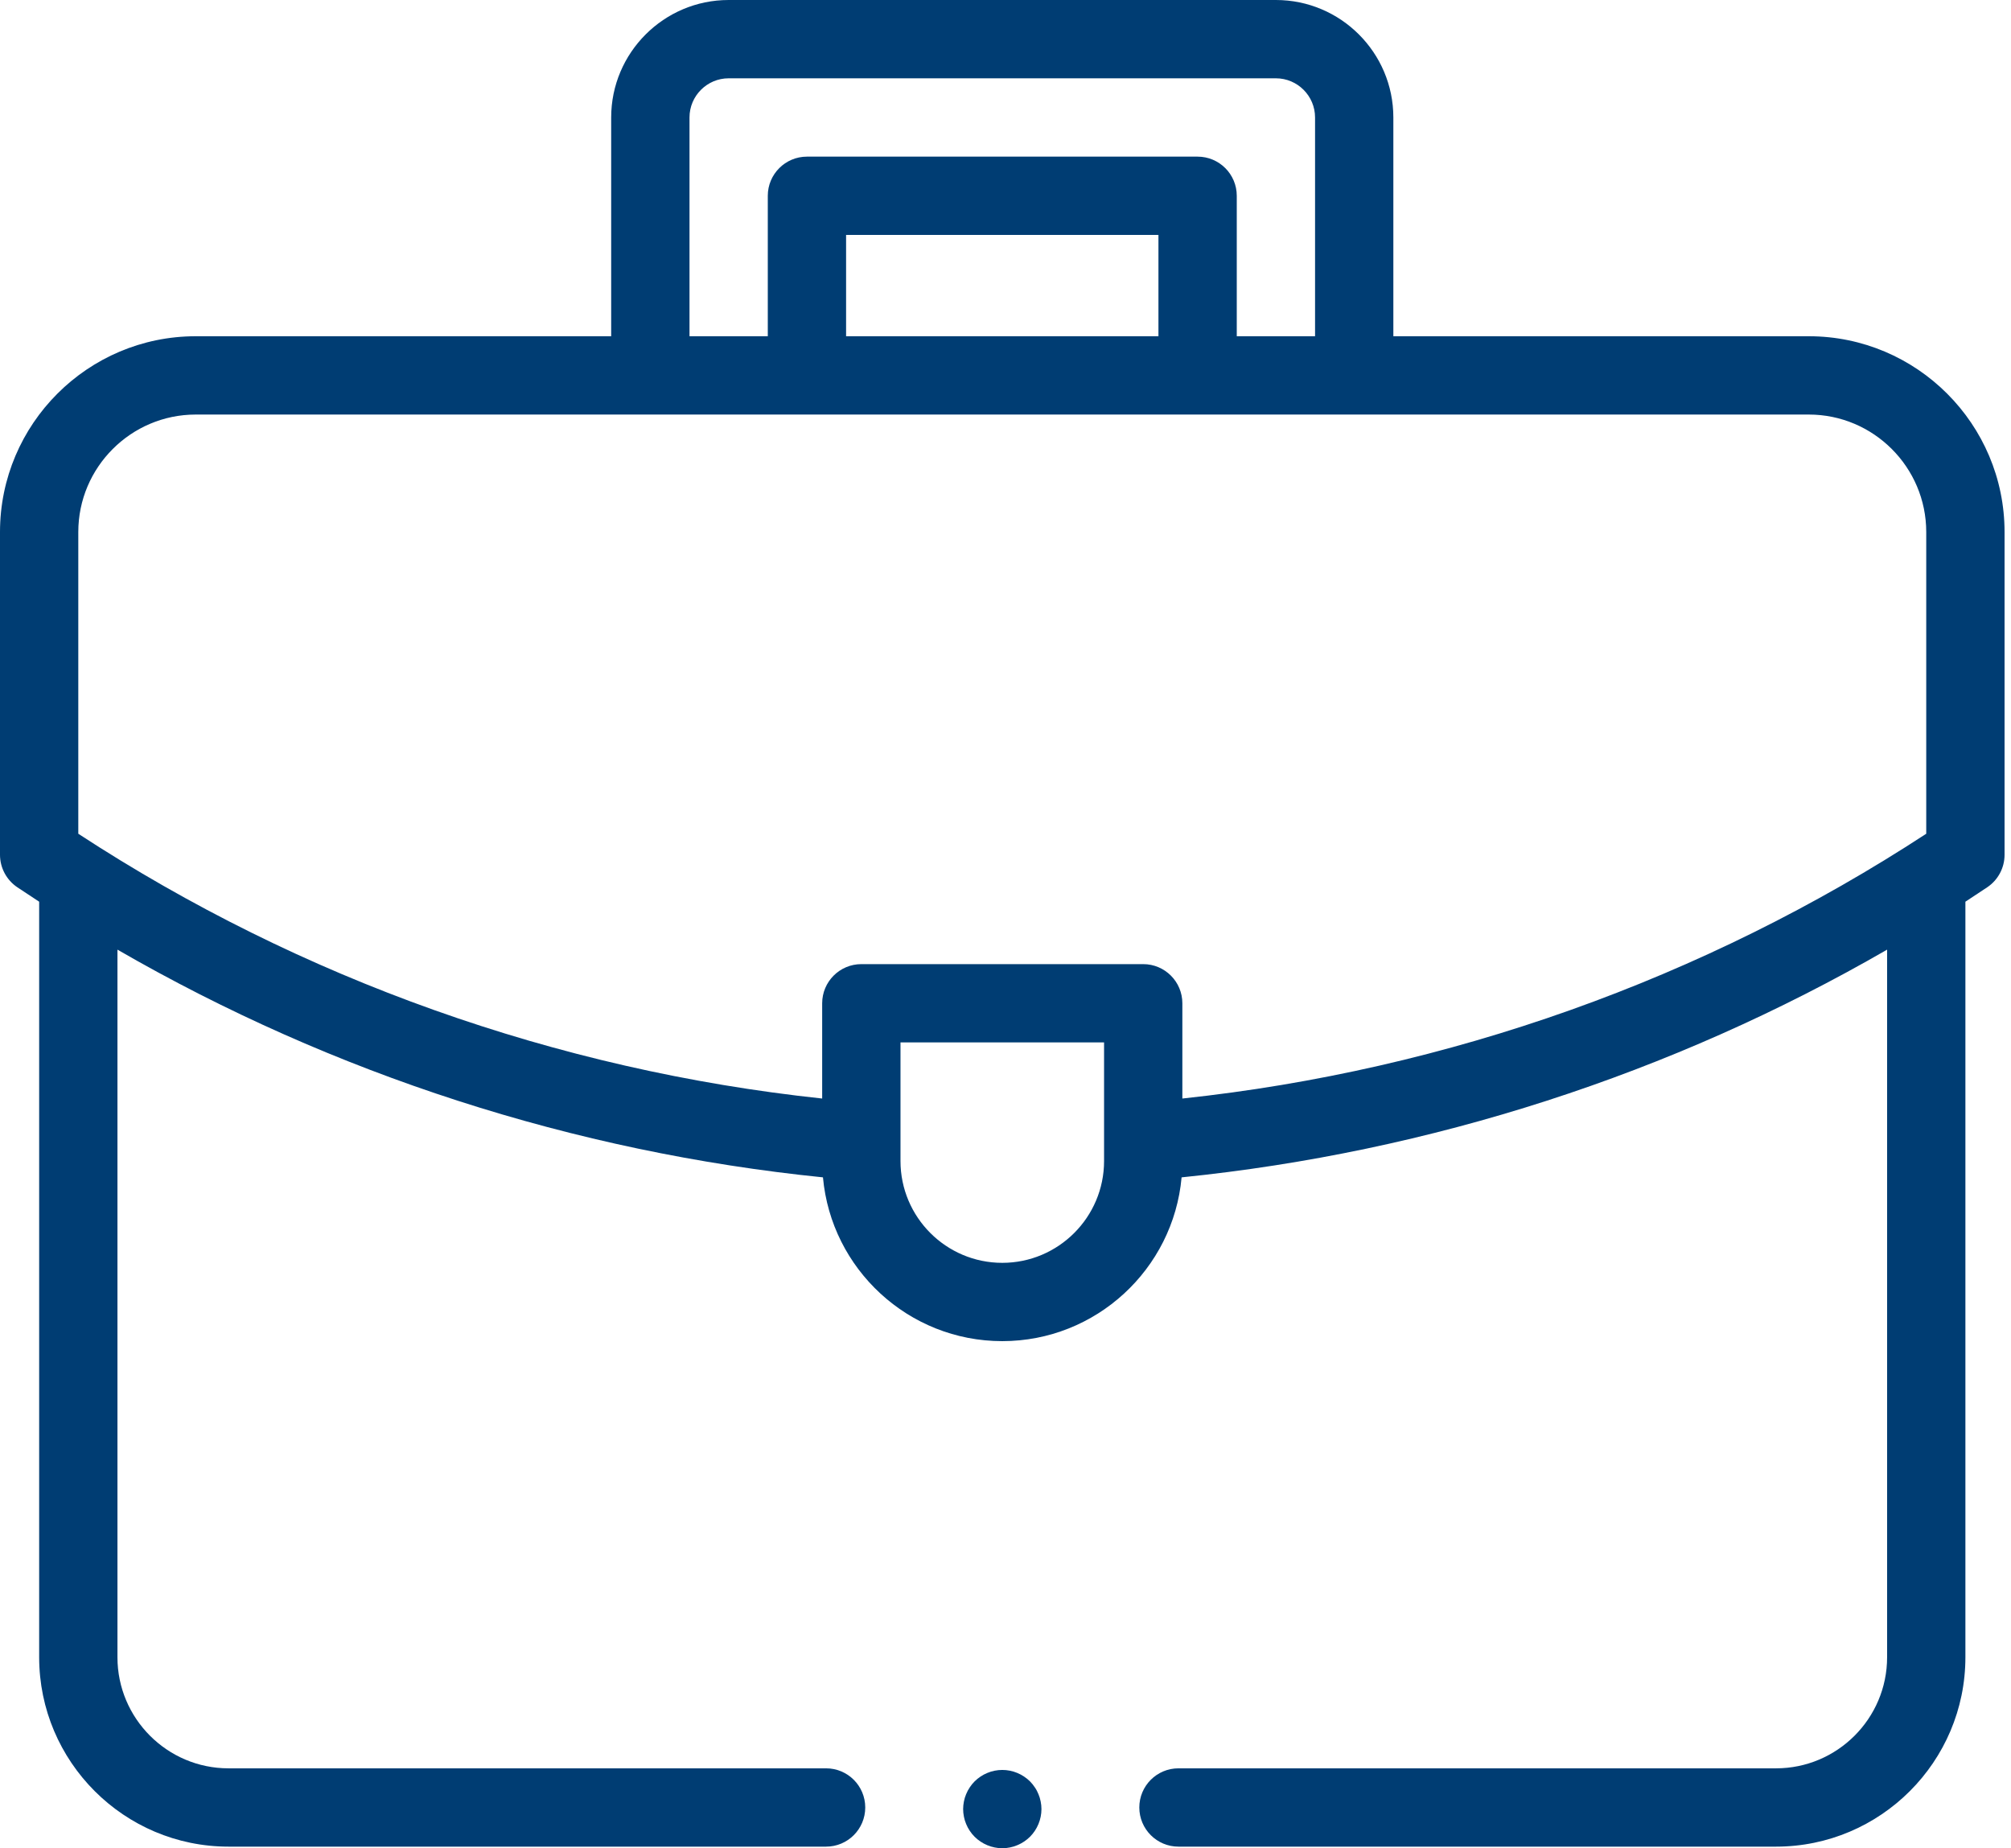 <svg width="74" height="68" viewBox="0 0 74 68" fill="none" xmlns="http://www.w3.org/2000/svg">
<g clip-path="url(#clip0_185_77)">
<path d="M66.559 12.371H51.272V4.322C51.272 1.939 49.333 0 46.95 0H26.812C24.43 0 22.49 1.939 22.49 4.322V12.371H7.203C3.231 12.371 0 15.602 0 19.575V31.449C0 31.928 0.239 32.376 0.637 32.644C0.903 32.823 1.171 33 1.441 33.175V60.972C1.441 64.815 4.567 67.941 8.409 67.941H30.398C31.194 67.941 31.839 67.296 31.839 66.5C31.839 65.705 31.194 65.06 30.398 65.06H8.409C6.155 65.06 4.322 63.226 4.322 60.972V34.939C12.25 39.518 21.126 42.388 30.283 43.317C30.588 46.691 33.429 49.343 36.881 49.343C40.333 49.343 43.176 46.691 43.48 43.317C52.637 42.388 61.513 39.518 69.441 34.939V60.972C69.441 63.227 67.607 65.06 65.353 65.06H43.364C42.569 65.06 41.924 65.705 41.924 66.5C41.924 67.296 42.569 67.941 43.364 67.941H65.353C69.196 67.941 72.322 64.815 72.322 60.972V33.175C72.591 33 72.859 32.823 73.126 32.644C73.525 32.376 73.763 31.928 73.763 31.449V19.575C73.763 15.602 70.531 12.371 66.559 12.371ZM25.372 4.322C25.372 3.528 26.019 2.881 26.812 2.881H46.95C47.744 2.881 48.391 3.528 48.391 4.322V12.371H45.51V7.203C45.51 6.408 44.864 5.763 44.069 5.763H29.694C28.899 5.763 28.253 6.408 28.253 7.203V12.371H25.372V4.322ZM31.134 8.644H42.628V12.371H31.134V8.644ZM2.881 19.575C2.881 17.192 4.821 15.252 7.203 15.252H66.559C68.942 15.252 70.881 17.192 70.881 19.575V30.675C62.694 36.026 53.275 39.375 43.508 40.417V36.913C43.508 36.118 42.863 35.472 42.068 35.472H31.695C30.9 35.472 30.254 36.118 30.254 36.913V40.417C20.488 39.375 11.069 36.026 2.881 30.675V19.575ZM40.627 42.716C40.627 44.782 38.947 46.462 36.881 46.462C34.815 46.462 33.136 44.782 33.136 42.716V38.352H40.627V42.716Z" fill="#003D73"/>
<path d="M38.212 66.009C38.176 65.921 38.133 65.837 38.079 65.76C38.027 65.68 37.967 65.607 37.901 65.54C37.834 65.474 37.761 65.414 37.682 65.362C37.604 65.31 37.52 65.265 37.432 65.229C37.346 65.193 37.255 65.165 37.163 65.147C36.977 65.11 36.787 65.11 36.601 65.147C36.509 65.165 36.418 65.193 36.332 65.229C36.244 65.265 36.16 65.31 36.083 65.362C36.003 65.414 35.93 65.474 35.864 65.54C35.797 65.607 35.737 65.68 35.685 65.76C35.633 65.837 35.588 65.921 35.552 66.009C35.516 66.095 35.487 66.186 35.47 66.278C35.452 66.37 35.441 66.466 35.441 66.559C35.441 66.653 35.452 66.748 35.47 66.84C35.487 66.932 35.516 67.023 35.552 67.109C35.588 67.197 35.633 67.281 35.685 67.359C35.737 67.438 35.797 67.511 35.864 67.578C35.93 67.644 36.003 67.704 36.083 67.756C36.16 67.808 36.244 67.853 36.332 67.889C36.418 67.925 36.509 67.954 36.601 67.971C36.693 67.99 36.788 68 36.882 68C36.976 68 37.071 67.99 37.163 67.971C37.255 67.954 37.346 67.925 37.432 67.889C37.52 67.853 37.604 67.808 37.682 67.756C37.761 67.704 37.834 67.644 37.901 67.578C38.169 67.31 38.323 66.938 38.323 66.559C38.323 66.466 38.313 66.37 38.294 66.278C38.277 66.186 38.248 66.095 38.212 66.009Z" fill="#003D73"/>
</g>
<defs>
<clipPath id="clip0_185_77">
<rect width="73.763" height="68" fill="white"/>
</clipPath>
</defs>
</svg>
